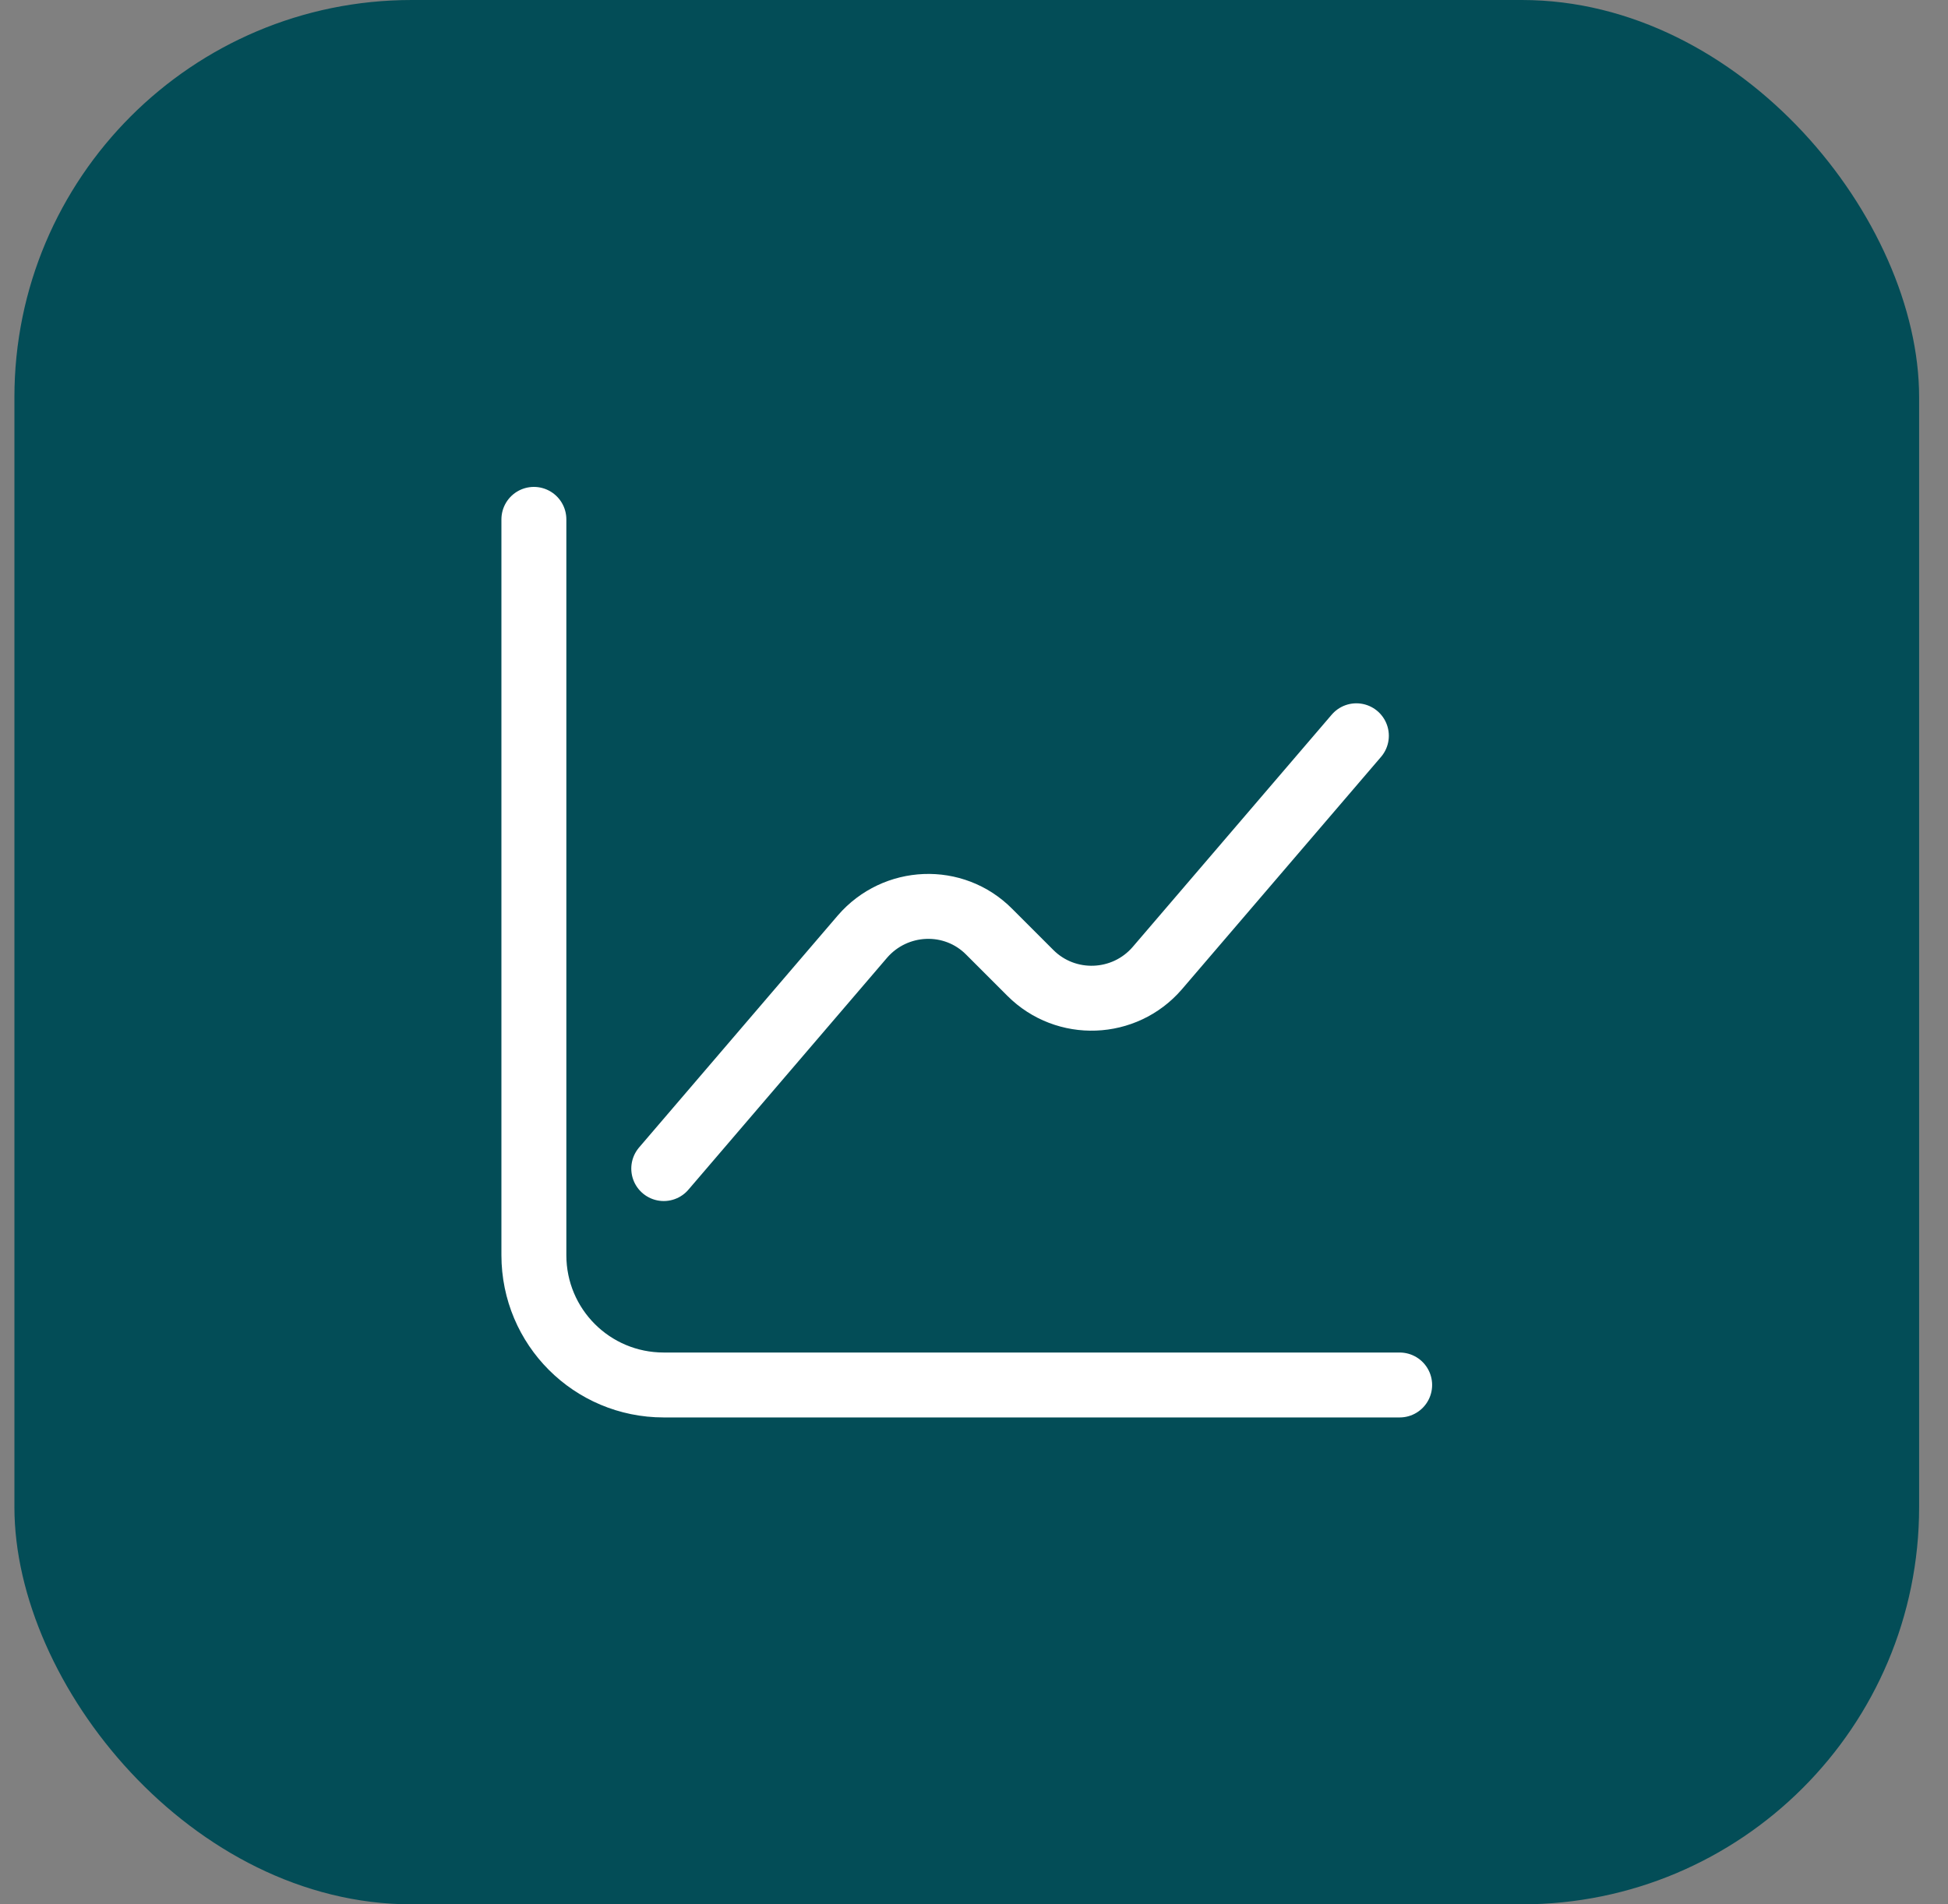 <svg width="45" height="44" viewBox="0 0 45 44" fill="none" xmlns="http://www.w3.org/2000/svg">
<rect x="0" y="0" width="45" height="44" fill="#808080" stroke="none"/>
<rect x="0.333" y="0" width="44" height="44" rx="9.177" fill="#034D57"/>
<path d="M12.333 12V29C12.333 30.66 13.673 32 15.333 32H32.333" stroke="white" stroke-width="1.5" stroke-miterlimit="10" stroke-linecap="round" stroke-linejoin="round"/>
<path d="M15.333 27L19.923 21.64C20.683 20.76 22.033 20.7 22.853 21.53L23.803 22.48C24.623 23.3 25.973 23.25 26.733 22.37L31.333 17" stroke="white" stroke-width="1.5" stroke-miterlimit="10" stroke-linecap="round" stroke-linejoin="round"/>
</svg>
